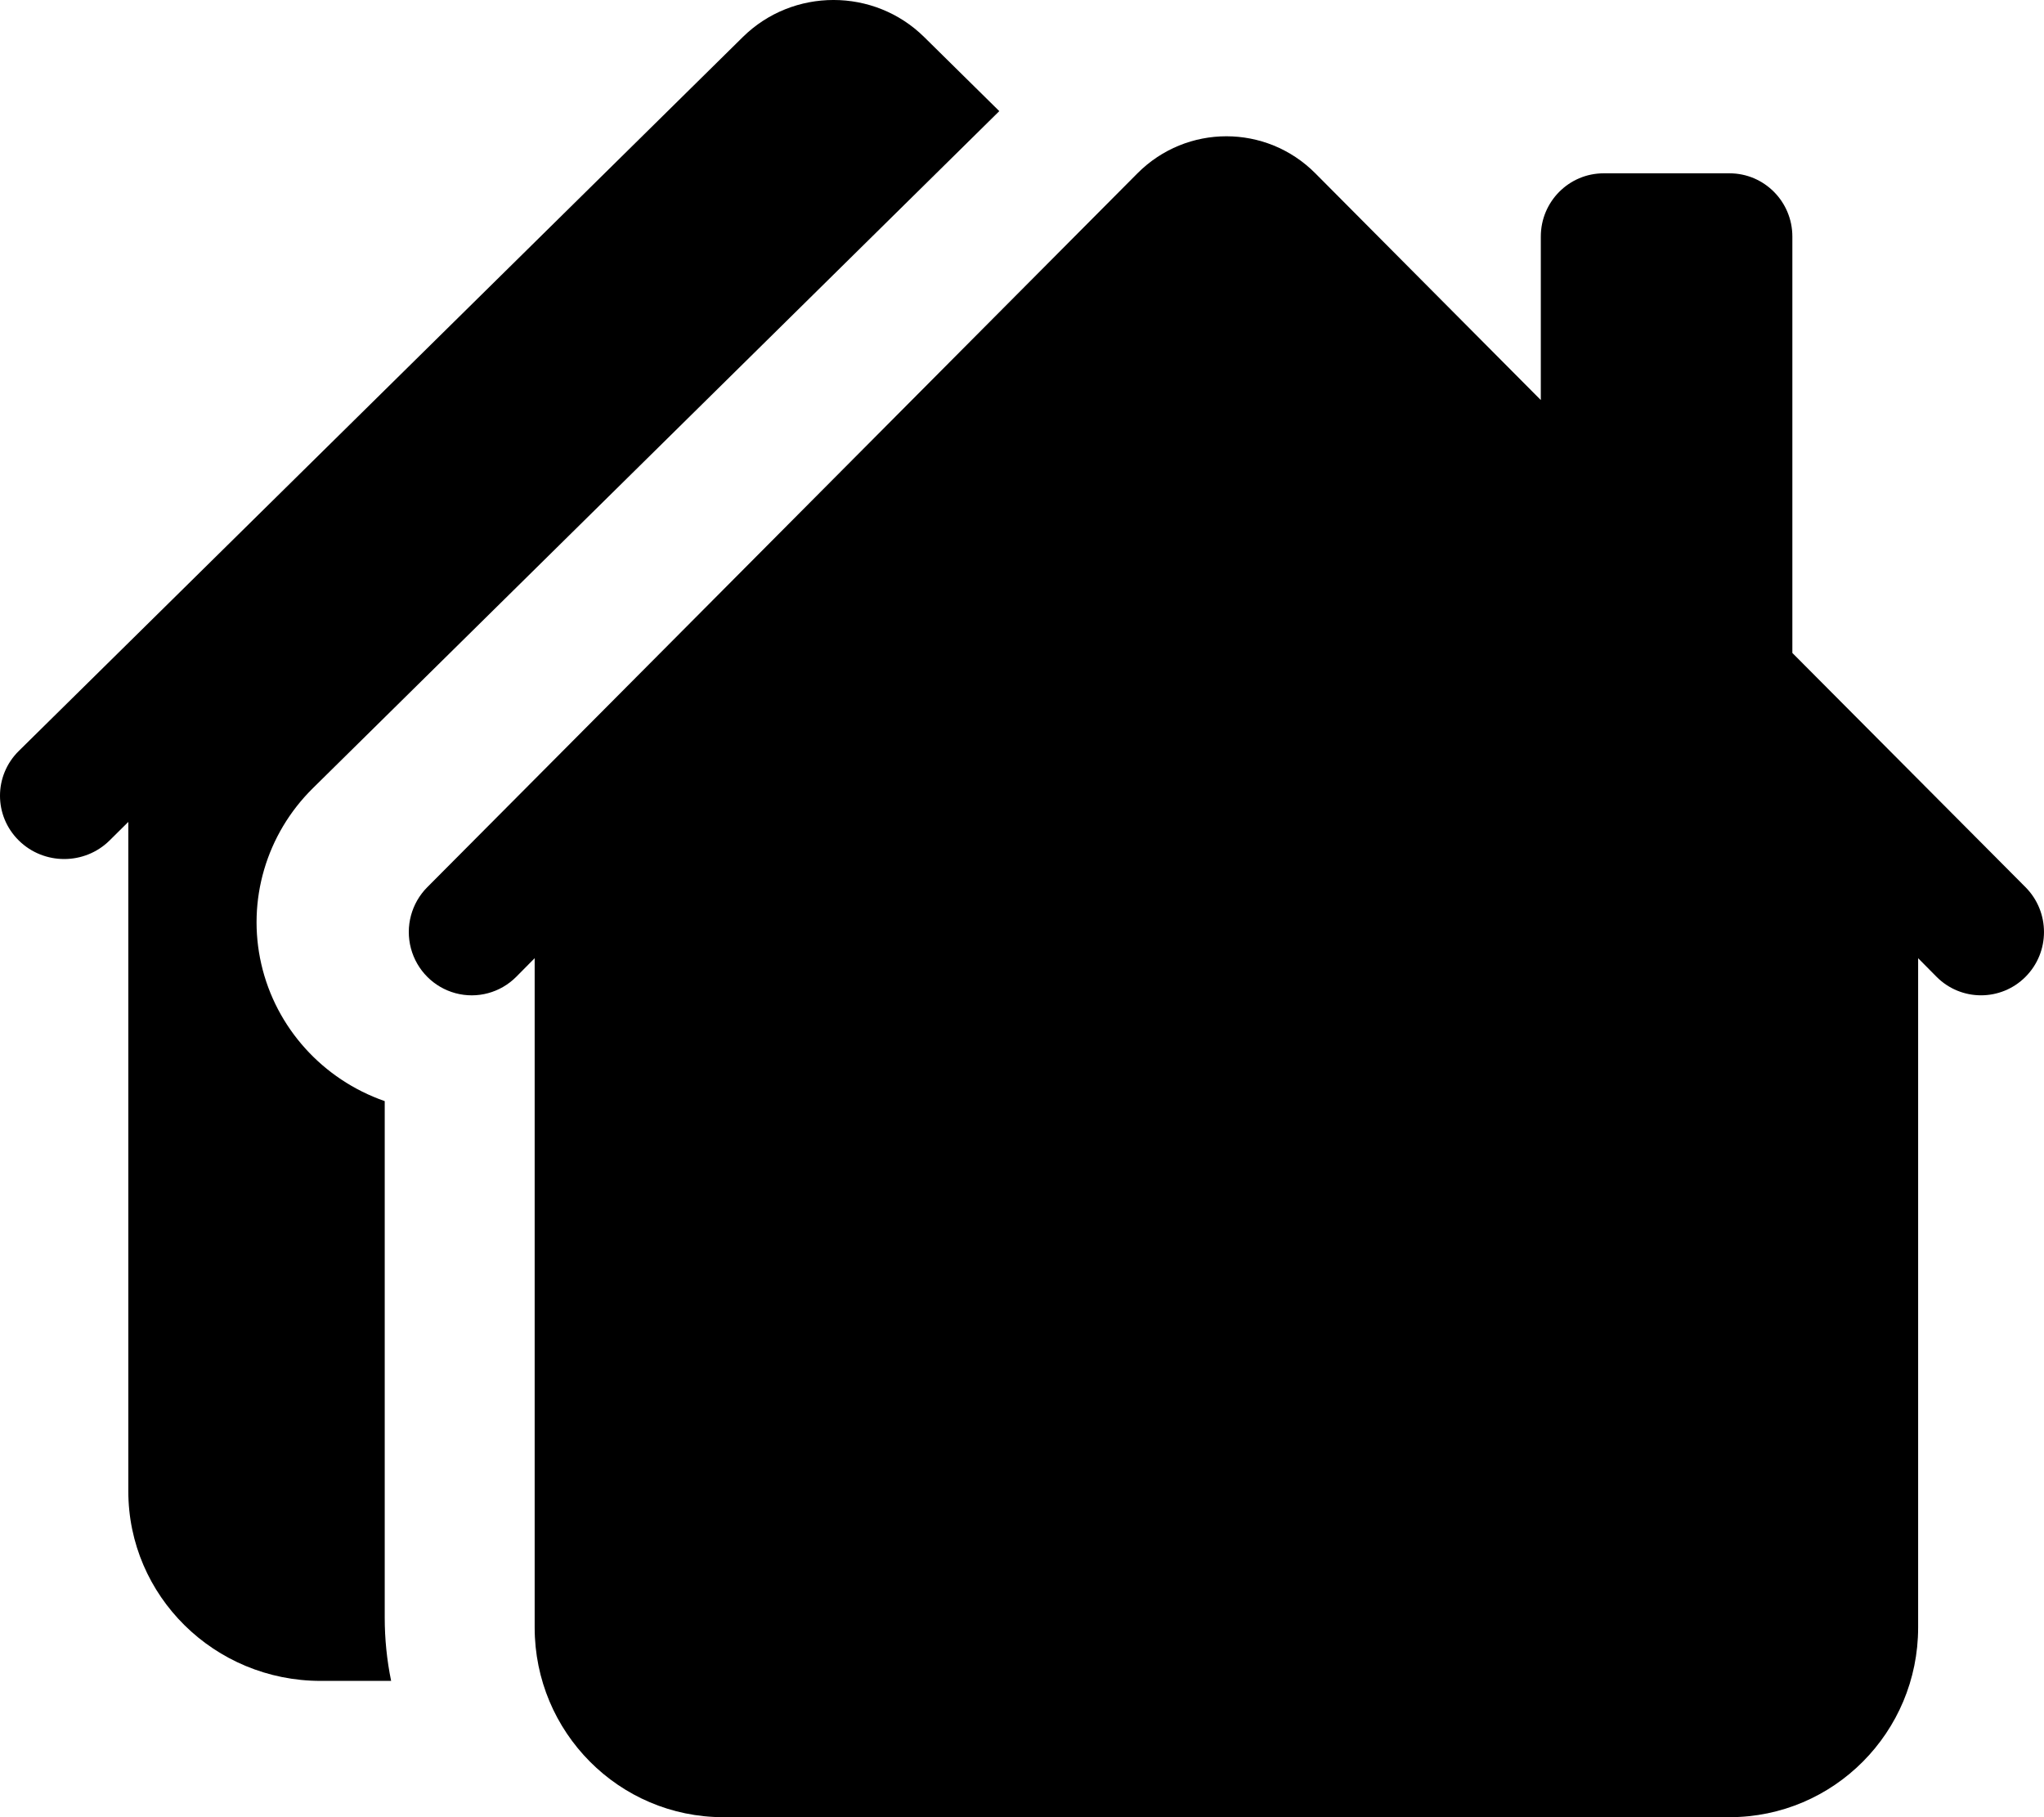 <?xml version="1.0" encoding="UTF-8"?>
<svg width="45px" height="40px" viewBox="0 0 45 40" version="1.1" xmlns="http://www.w3.org/2000/svg" xmlns:xlink="http://www.w3.org/1999/xlink">
    <title>people-svgrepo-com (1)</title>
    <defs>
        <filter id="filter-1">
            <feColorMatrix in="SourceGraphic" type="matrix" values="0 0 0 0 1 0 0 0 0 1 0 0 0 0 1 0 0 0 1 0"></feColorMatrix>
        </filter>
        <filter id="filter-2">
            <feColorMatrix in="SourceGraphic" type="matrix" values="0 0 0 0 0.847 0 0 0 0 0.847 0 0 0 0 0.847 0 0 0 1 0"></feColorMatrix>
        </filter>
    </defs>
    <g id="Page-1" stroke="none" stroke-width="1" fill="none" fill-rule="evenodd">
        <g id="01" transform="translate(-1301, -1731)">
            <g id="karte" transform="translate(1263, 1691)">
                <g id="people-svgrepo-com-(1)" transform="translate(30, 40)" filter="url(#filter-1)">
                    <g filter="url(#filter-2)" id="houses-fill">
                        <g transform="translate(8, 0)">
                            <path d="M20.346,0.815 C19.244,-0.272 17.457,-0.272 16.354,0.815 L0.414,16.53 C-0.138,17.075 -0.138,17.957 0.414,18.501 C0.966,19.045 1.861,19.045 2.412,18.501 L2.825,18.092 L2.825,32.825 C2.825,35.131 4.72,37 7.059,37 L8.611,37 C8.517,36.542 8.47,36.076 8.47,35.608 L8.47,24.238 C7.1,23.76 6.074,22.621 5.753,21.223 C5.432,19.825 5.861,18.362 6.889,17.349 L22,2.446 L20.346,0.815 Z" id="Path" fill="#000000" fill-rule="nonzero"></path>
                            <path d="M25.042,3.815 C26.124,2.728 27.876,2.728 28.958,3.815 L33.922,8.806 L33.922,5.207 C33.922,4.438 34.542,3.815 35.307,3.815 L38.076,3.815 C38.84,3.815 39.46,4.438 39.46,5.207 L39.46,14.373 L44.594,19.53 C45.135,20.075 45.135,20.957 44.594,21.501 C44.053,22.045 43.175,22.045 42.634,21.501 L42.229,21.092 L42.229,35.825 C42.229,38.131 40.37,40 38.076,40 L15.924,40 C13.63,40 11.771,38.131 11.771,35.825 L11.771,21.092 L11.366,21.501 C11.016,21.853 10.506,21.991 10.027,21.862 C9.549,21.733 9.175,21.357 9.047,20.876 C8.919,20.396 9.056,19.882 9.406,19.53 L25.042,3.815 Z" id="Path" fill="#000000" fill-rule="nonzero"></path>
                        </g>
                    </g>
                </g>
            </g>
        </g>
    </g>
</svg>